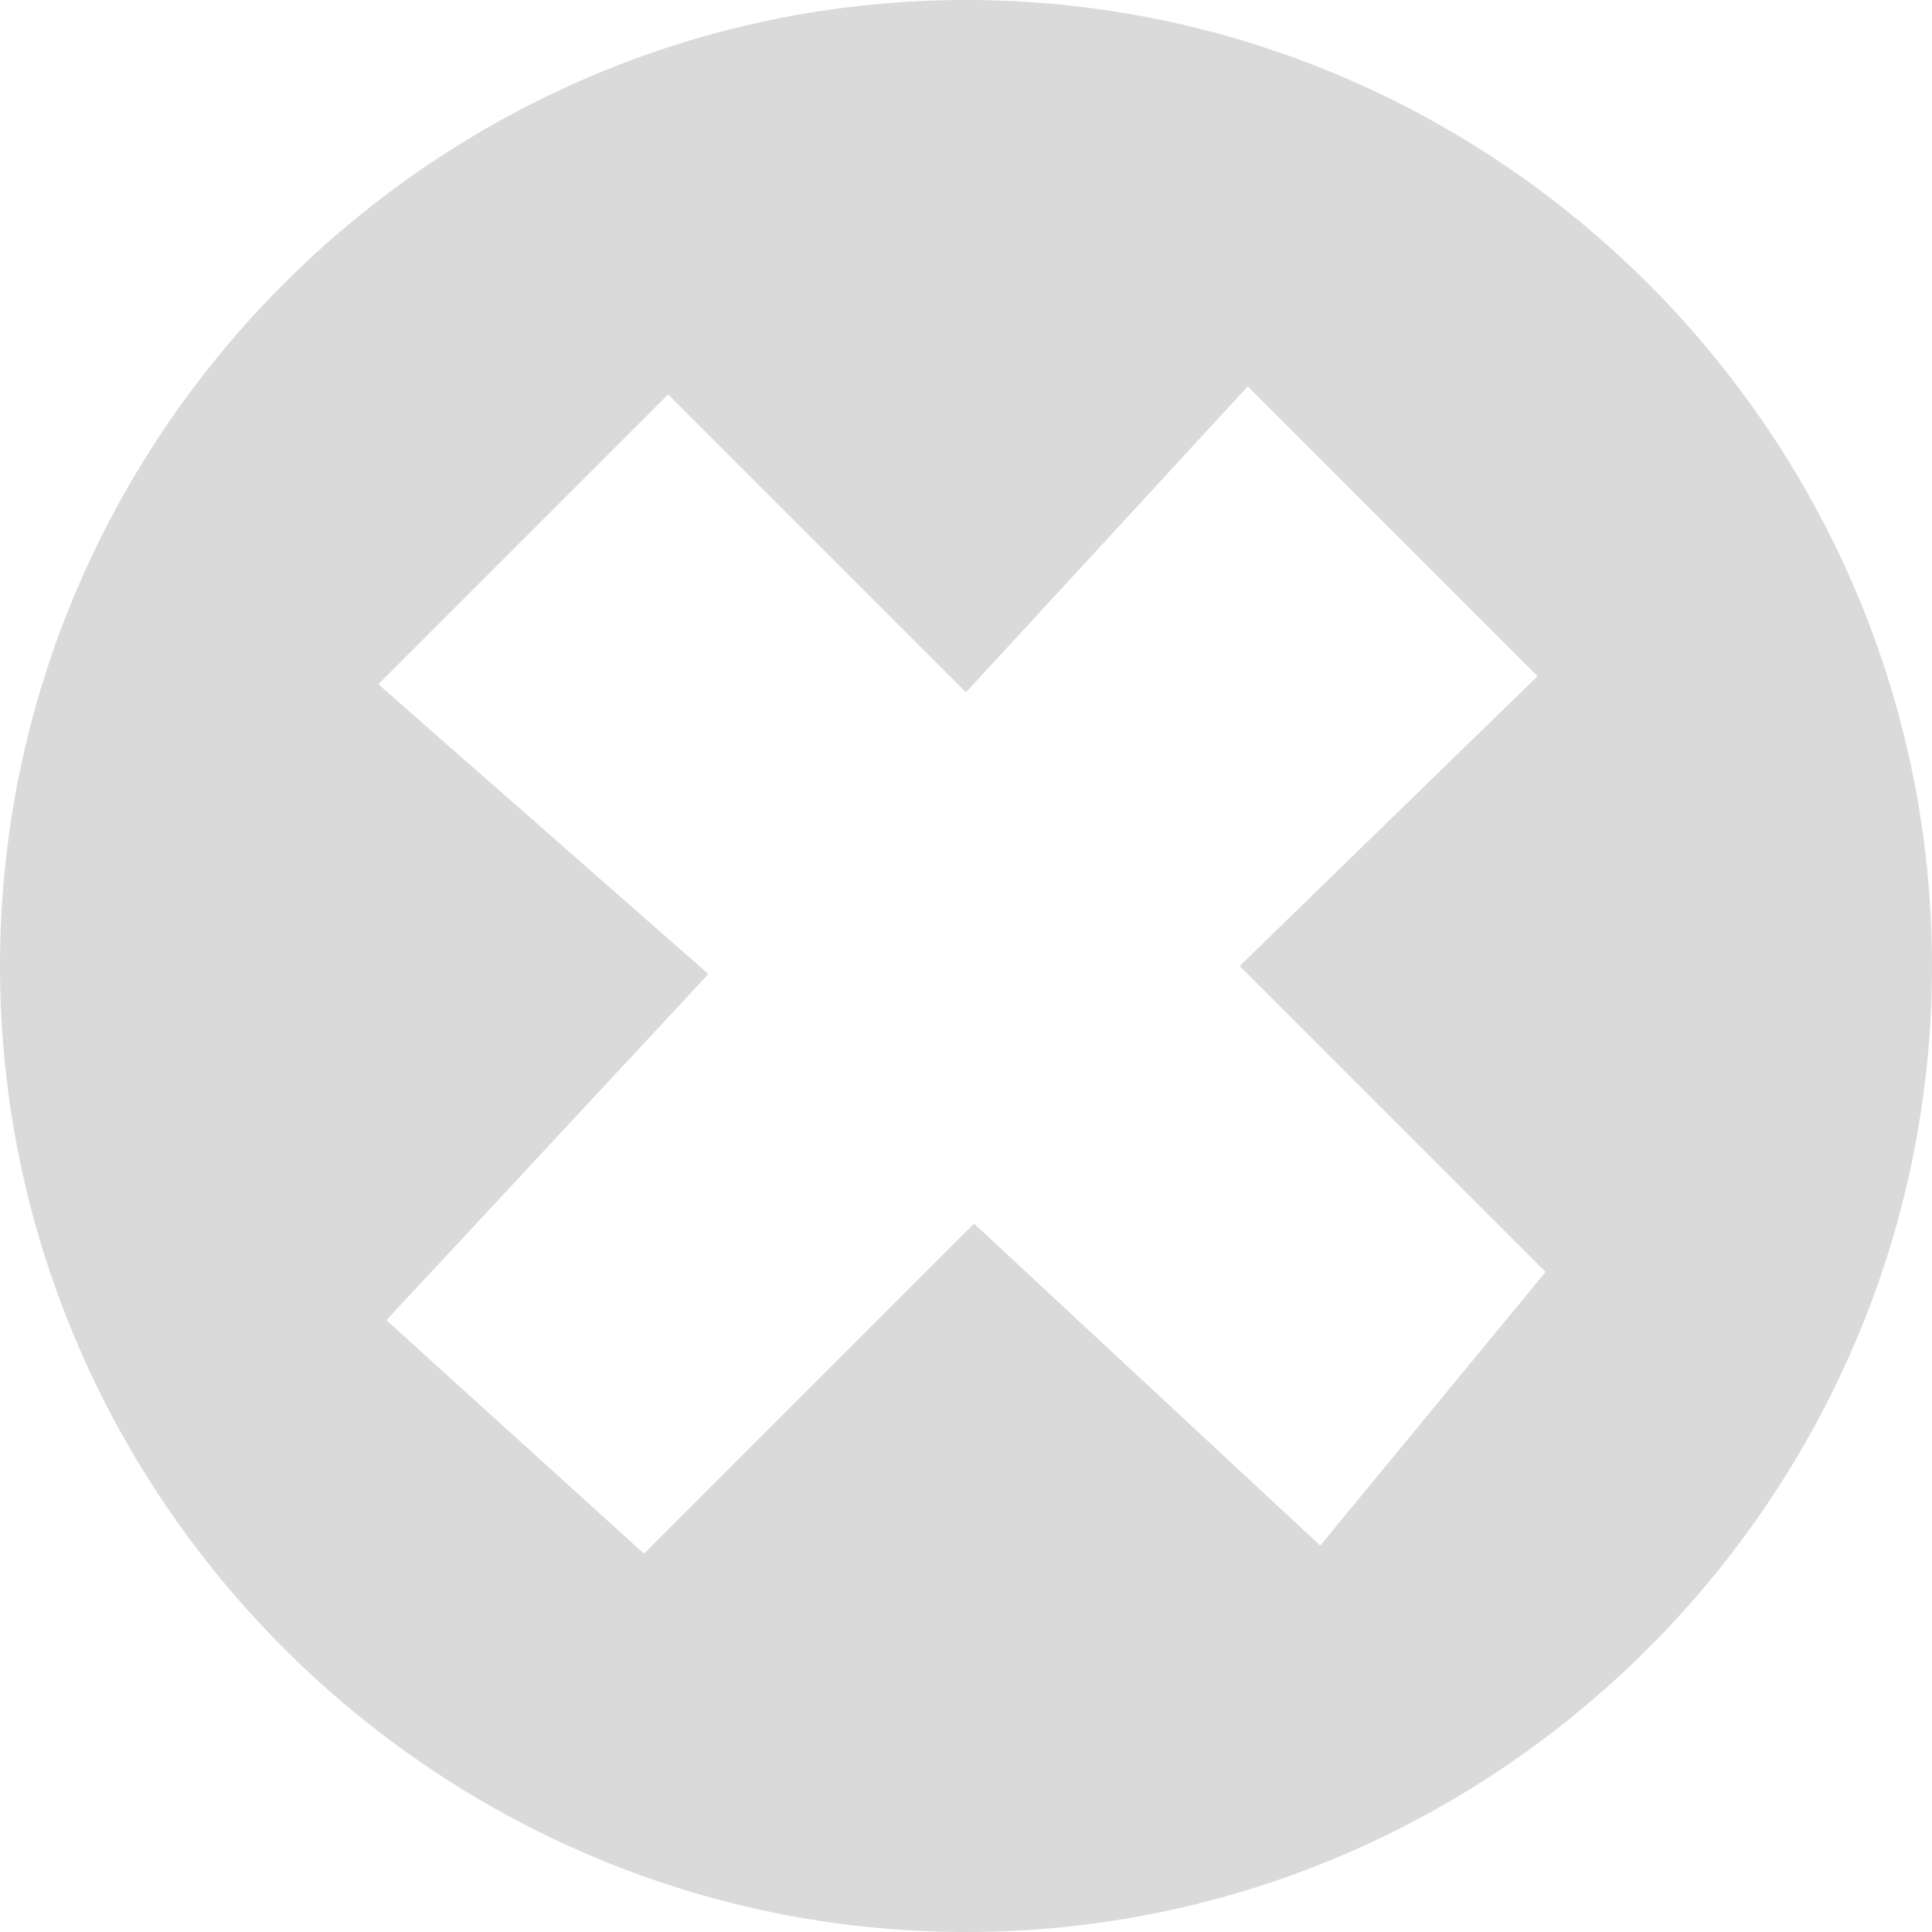 <?xml version="1.0" encoding="utf-8"?>
<!-- Generator: Adobe Illustrator 22.1.0, SVG Export Plug-In . SVG Version: 6.00 Build 0)  -->
<svg version="1.1" id="Layer_1" xmlns="http://www.w3.org/2000/svg" xmlns:xlink="http://www.w3.org/1999/xlink" x="0px" y="0px"
	 viewBox="0 0 24 24" style="enable-background:new 0 0 24 24;" xml:space="preserve">
<style type="text/css">
	.st0{fill:#dadada;}
</style>
<g>
	<path class="st0" d="M12,0C5.4,0,0,5.4,0,12s5.4,12,12,12s12-5.4,12-12S18.6,0,12,0z M16.4,19.2l-4.3-4L8,19.3l-3.2-2.9l4-4.3
		L4.7,8.5l3.6-3.6L12,8.6l3.5-3.8l3.6,3.6L15.4,12l3.8,3.8L16.4,19.2z"/>
</g>
</svg>

